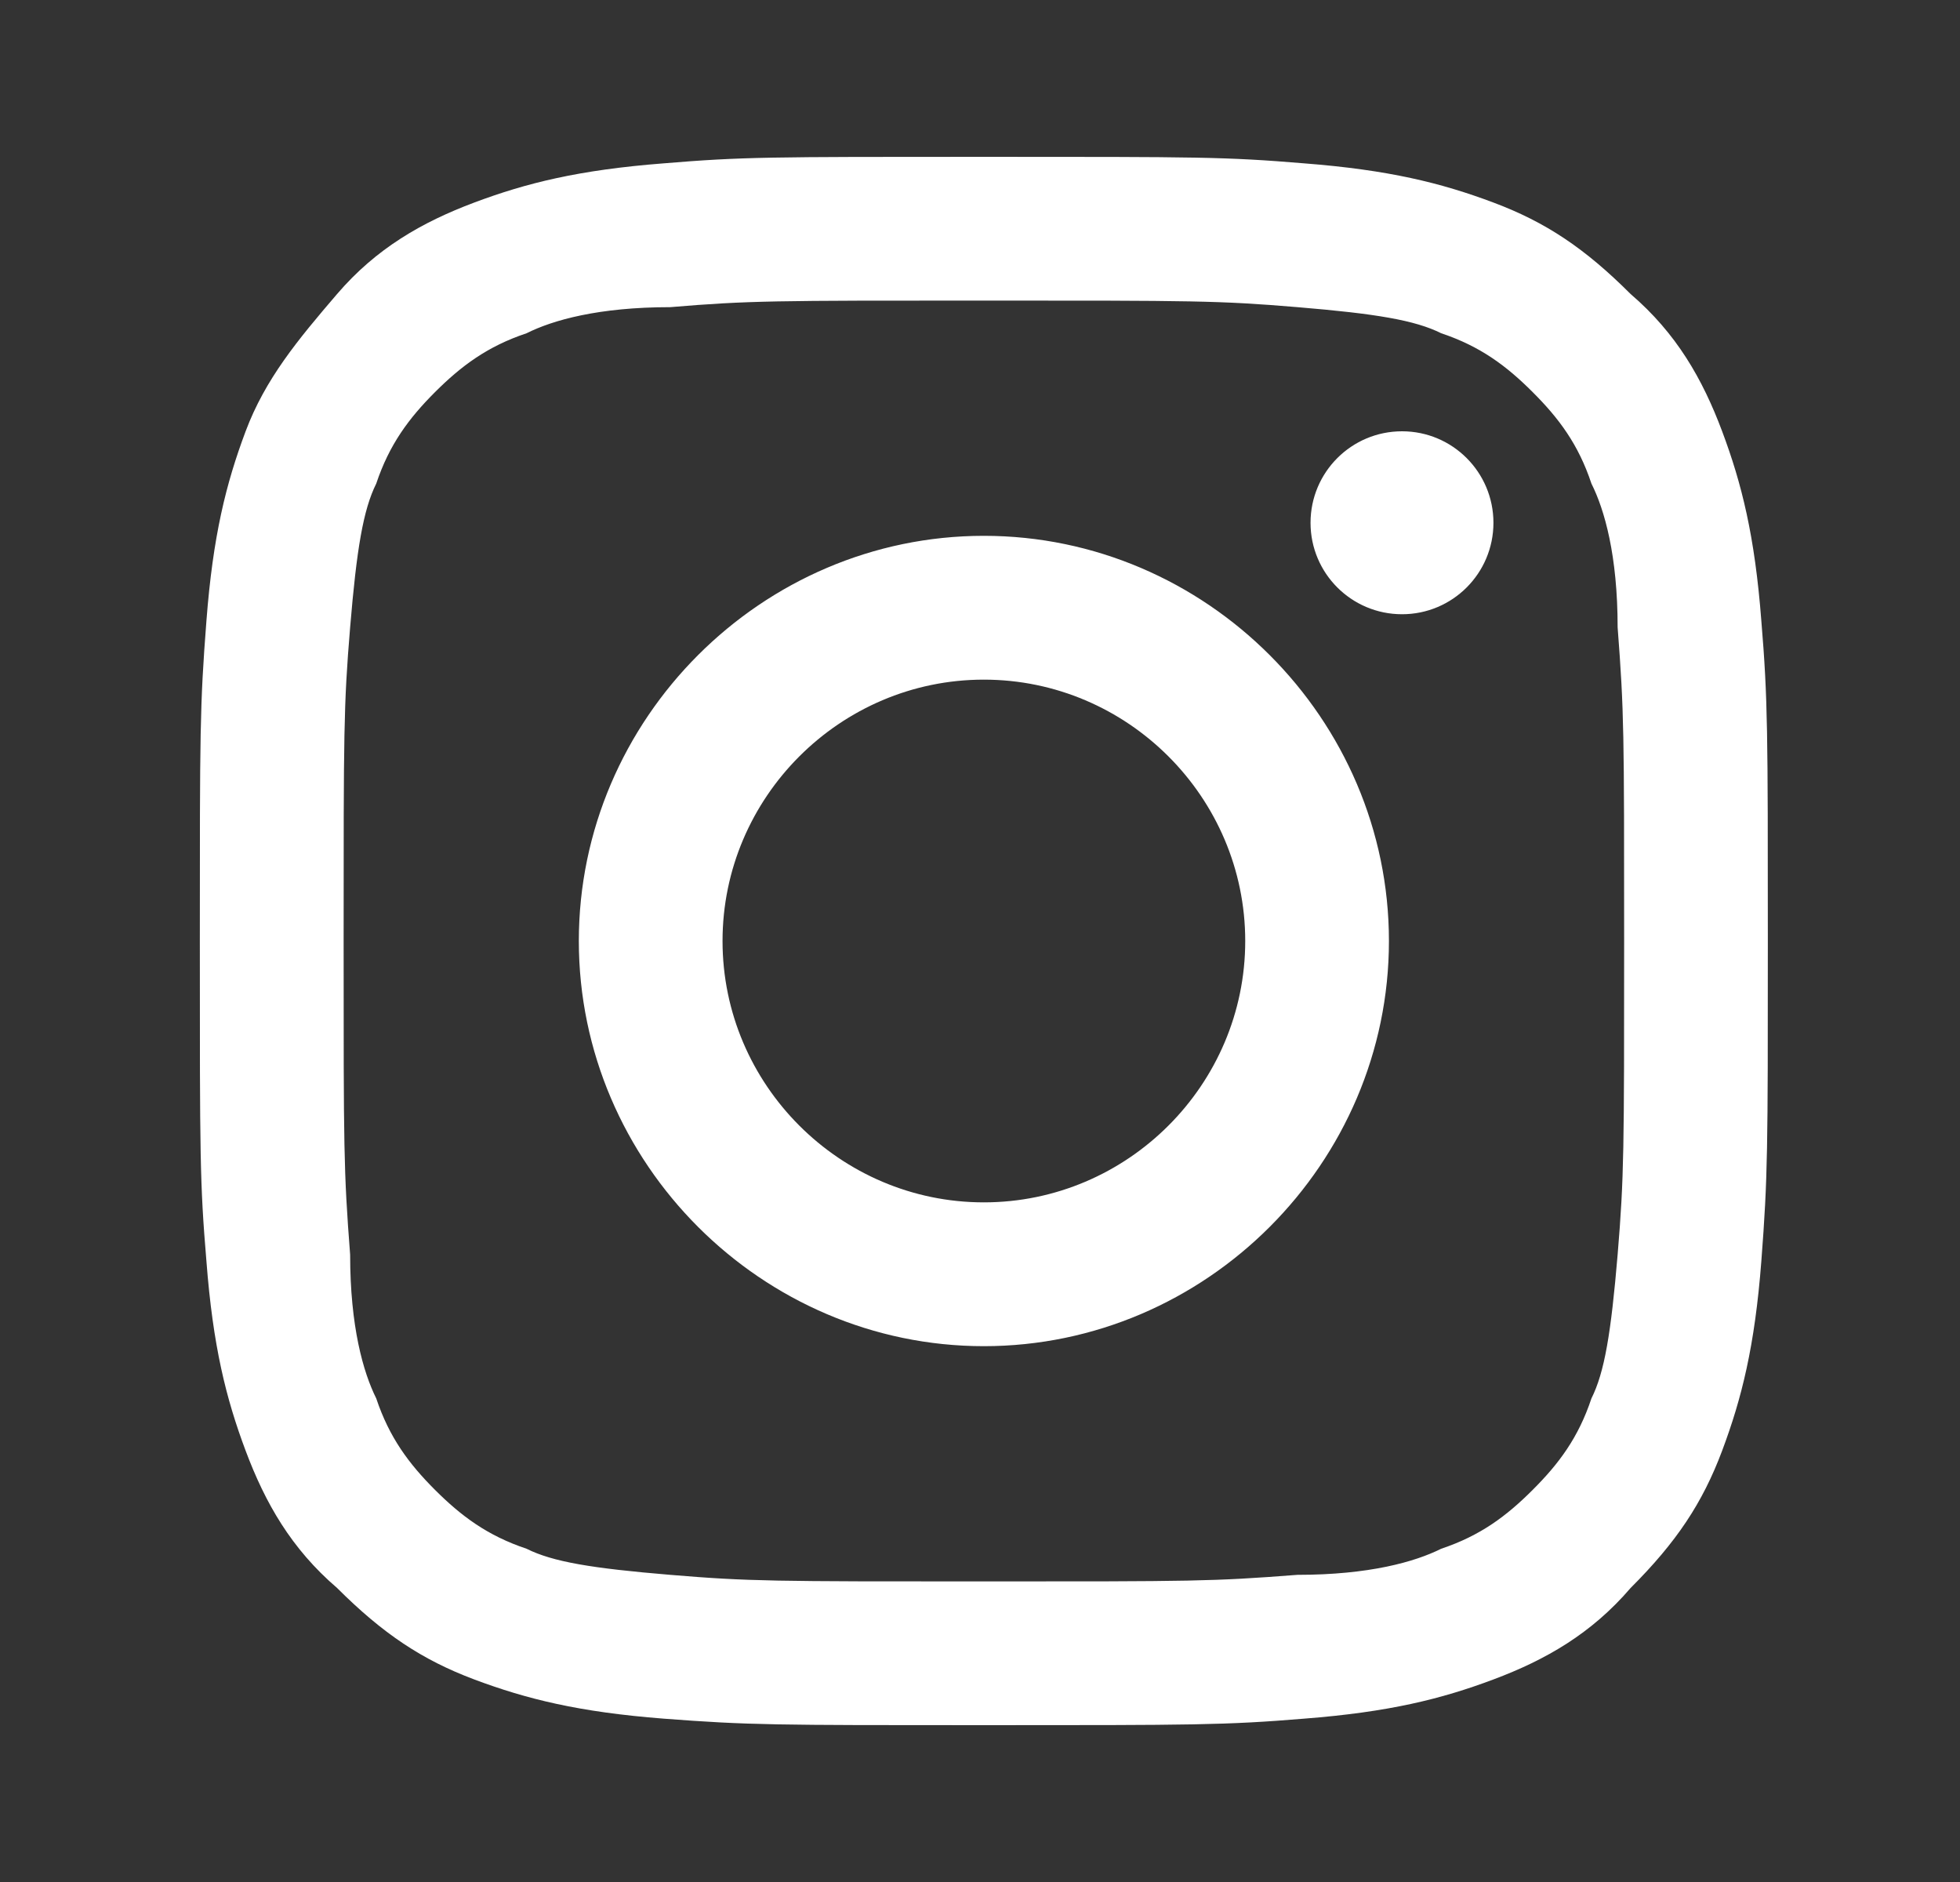 <svg width="25" height="24" viewBox="0 0 25 24" fill="none" xmlns="http://www.w3.org/2000/svg">
<rect x="0" y="0" width="25" height="24" fill="#333333" stroke="none"/>
<path fill-rule="evenodd" clip-rule="evenodd" d="M12.549 3.833C15.216 3.833 15.549 3.833 16.549 3.917C17.549 4 18.049 4.083 18.383 4.25C18.883 4.417 19.216 4.667 19.549 5C19.883 5.333 20.133 5.667 20.299 6.167C20.466 6.5 20.633 7.083 20.633 8C20.716 9.083 20.716 9.333 20.716 11.998V12V12.002C20.716 14.667 20.716 15 20.633 16C20.549 17 20.466 17.5 20.299 17.833C20.133 18.333 19.883 18.667 19.549 19C19.216 19.333 18.883 19.583 18.383 19.75C18.049 19.917 17.466 20.083 16.549 20.083C15.466 20.167 15.216 20.167 12.551 20.167H12.549H12.547C9.883 20.167 9.549 20.167 8.549 20.083C7.549 20 7.049 19.917 6.716 19.75C6.216 19.583 5.883 19.333 5.549 19C5.216 18.667 4.966 18.333 4.799 17.833C4.633 17.5 4.466 16.917 4.466 16C4.383 14.917 4.383 14.667 4.383 12C4.383 9.333 4.383 9 4.466 8C4.549 7 4.633 6.5 4.799 6.167C4.966 5.667 5.216 5.333 5.549 5C5.883 4.667 6.216 4.417 6.716 4.25C7.049 4.083 7.633 3.917 8.549 3.917C9.549 3.833 9.883 3.833 12.549 3.833ZM12.549 2C9.799 2 9.466 2 8.466 2.083C7.383 2.167 6.716 2.333 6.049 2.583C5.383 2.833 4.799 3.167 4.299 3.75C3.799 4.333 3.383 4.833 3.133 5.5C2.883 6.167 2.716 6.833 2.633 7.917C2.549 9 2.549 9.333 2.549 12C2.549 14.75 2.549 15.083 2.633 16.083C2.716 17.167 2.883 17.833 3.133 18.5C3.383 19.167 3.716 19.75 4.299 20.25C4.883 20.833 5.383 21.167 6.049 21.417C6.716 21.667 7.383 21.833 8.466 21.917C9.549 22 9.883 22 12.549 22C15.216 22 15.633 22 16.633 21.917C17.716 21.833 18.383 21.667 19.049 21.417C19.716 21.167 20.299 20.833 20.799 20.25C21.383 19.667 21.716 19.167 21.966 18.5C22.216 17.833 22.383 17.167 22.466 16.083C22.549 15 22.549 14.667 22.549 12C22.549 9.333 22.549 8.917 22.466 7.917C22.383 6.833 22.216 6.167 21.966 5.5C21.716 4.833 21.383 4.25 20.799 3.75C20.216 3.167 19.716 2.833 19.049 2.583C18.383 2.333 17.716 2.167 16.633 2.083C15.633 2 15.299 2 12.549 2ZM12.549 6.833C9.716 6.833 7.383 9.167 7.383 12C7.383 14.833 9.716 17.167 12.549 17.167C15.383 17.167 17.716 14.833 17.716 12C17.716 9.167 15.383 6.833 12.549 6.833ZM12.549 15.333C10.716 15.333 9.216 13.833 9.216 12C9.216 10.167 10.716 8.667 12.549 8.667C14.383 8.667 15.883 10.167 15.883 12C15.883 13.833 14.383 15.333 12.549 15.333ZM19.049 6.667C19.049 7.311 18.527 7.833 17.883 7.833C17.238 7.833 16.716 7.311 16.716 6.667C16.716 6.022 17.238 5.5 17.883 5.5C18.527 5.5 19.049 6.022 19.049 6.667Z" fill="white"/>
</svg>
